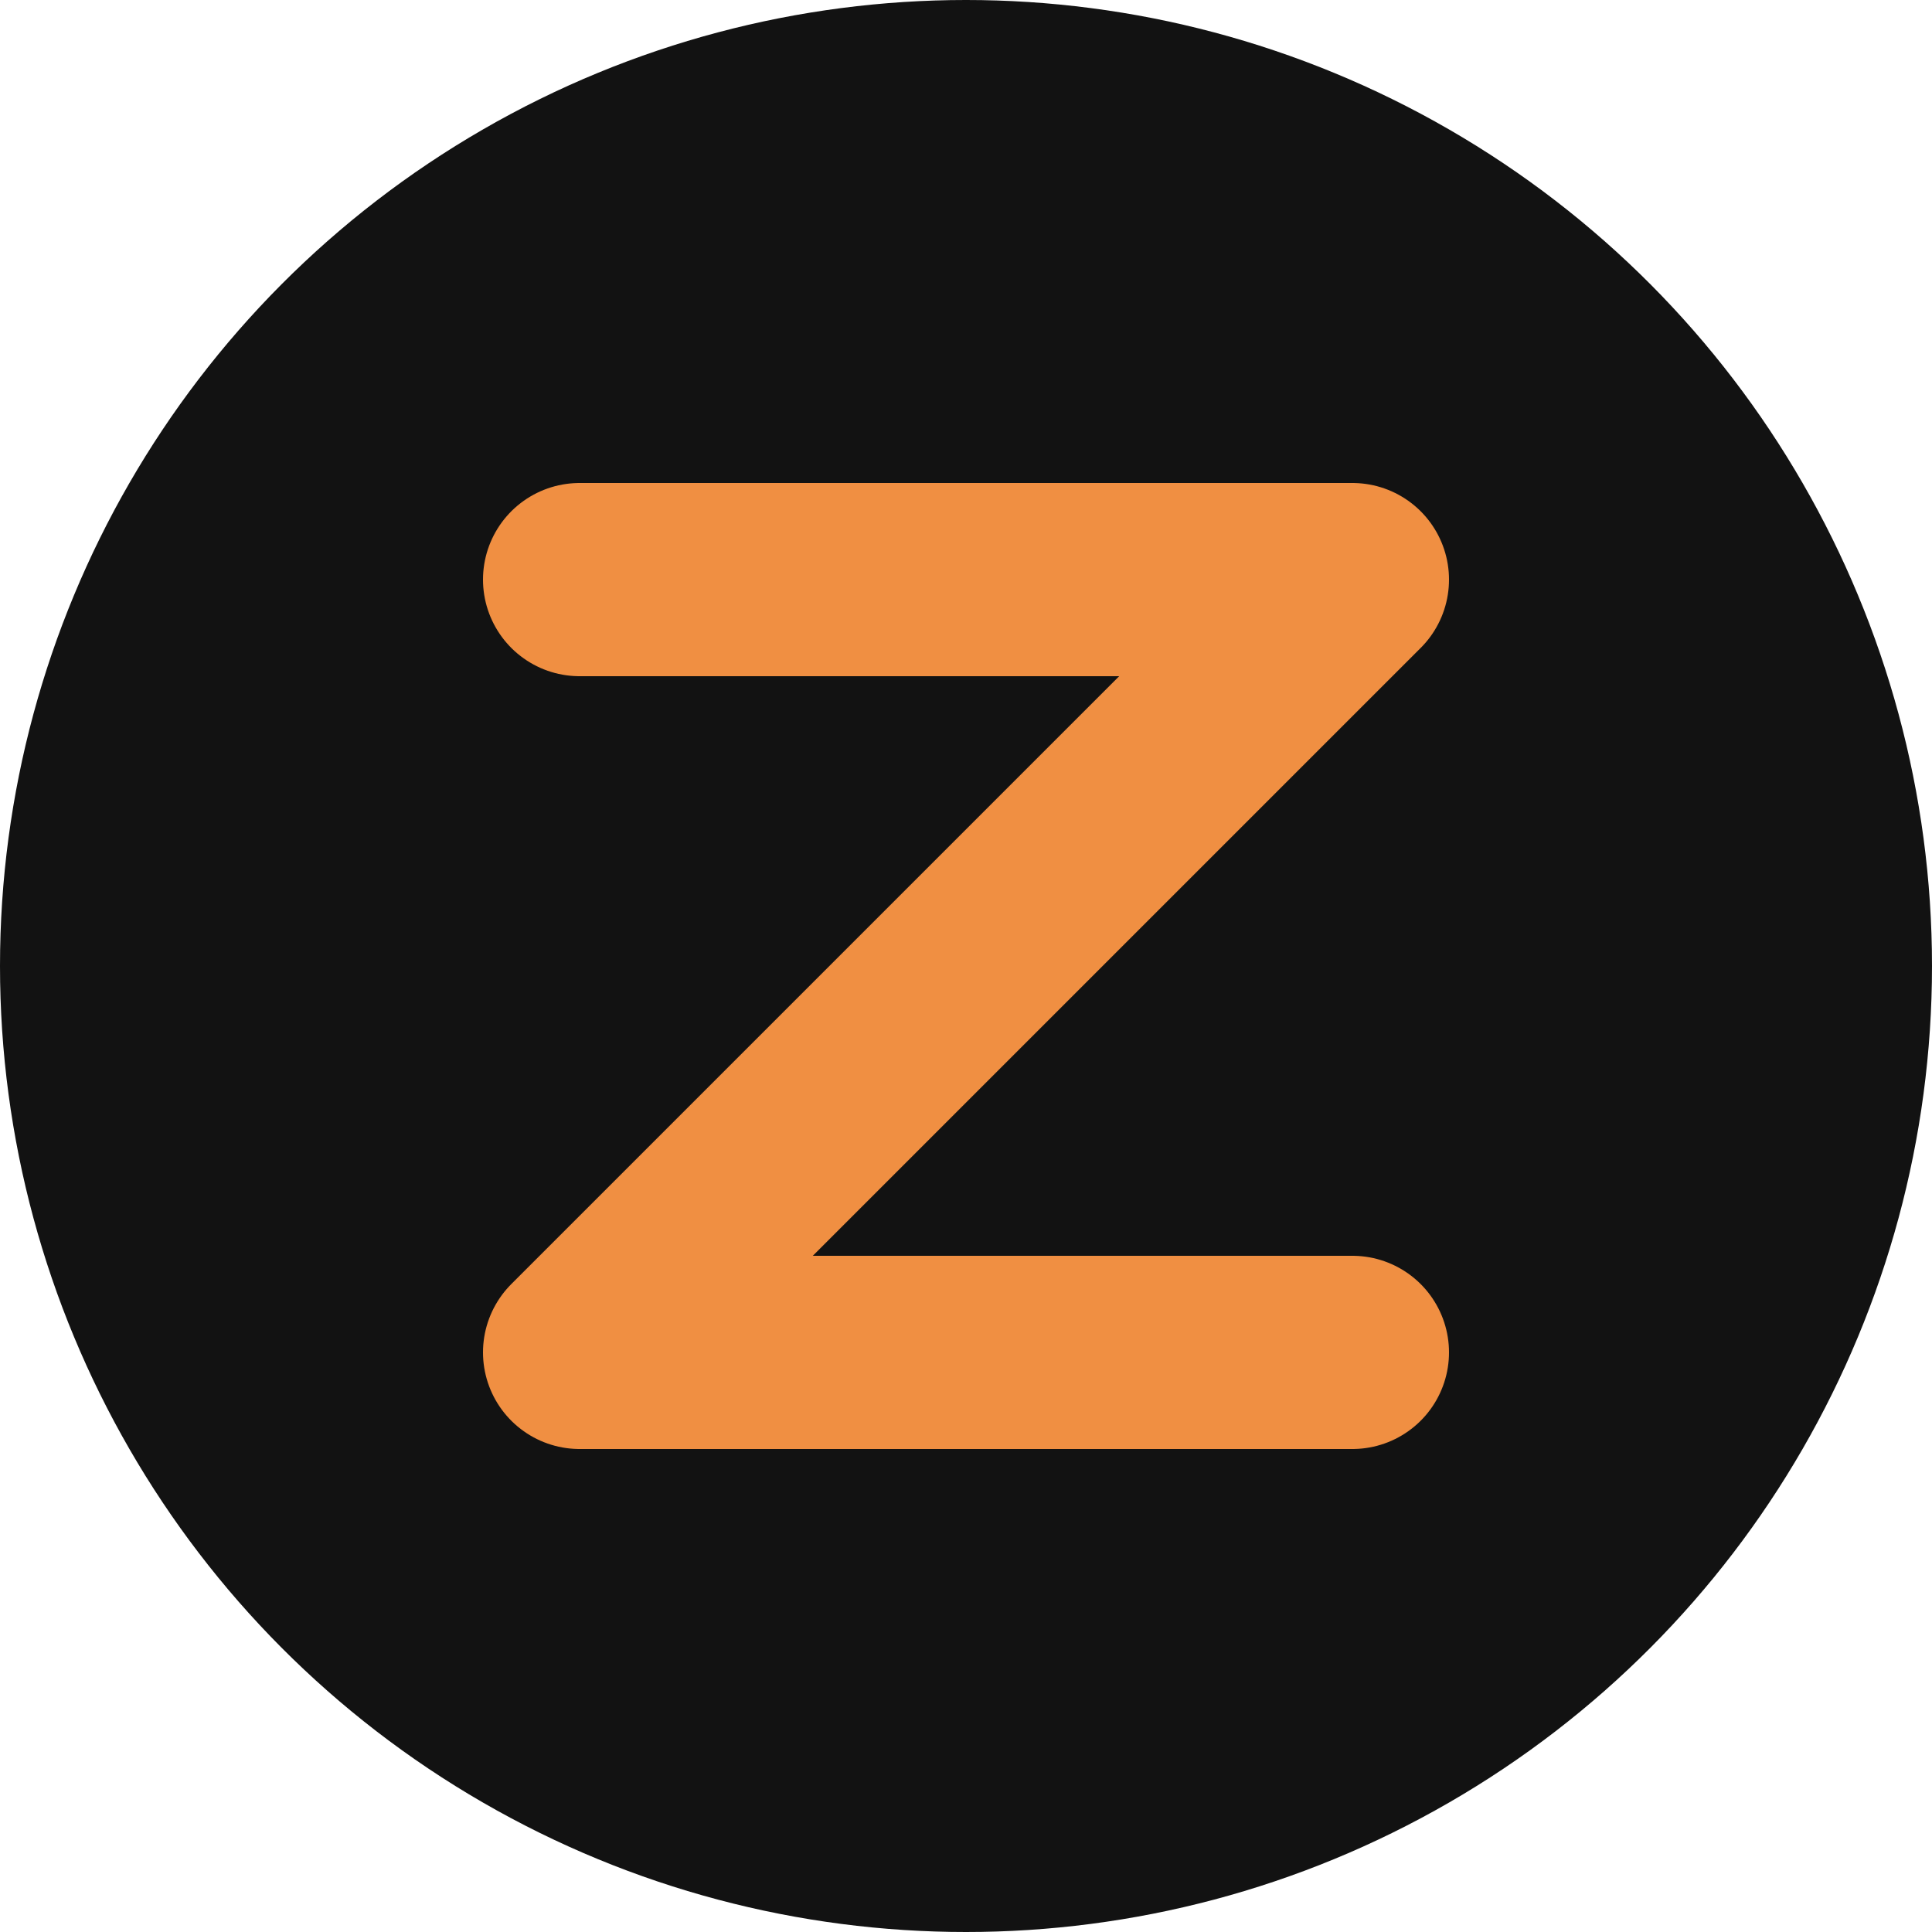 <svg width="100" height="100" viewBox="0 0 100 100" fill="none" xmlns="http://www.w3.org/2000/svg">
  <circle cx="50" cy="50" r="50" fill="#121212"/>
  <path d="M30 30H70L30 70H70" stroke="#F08F42" stroke-width="10" stroke-linecap="round" stroke-linejoin="round"/>
</svg>

